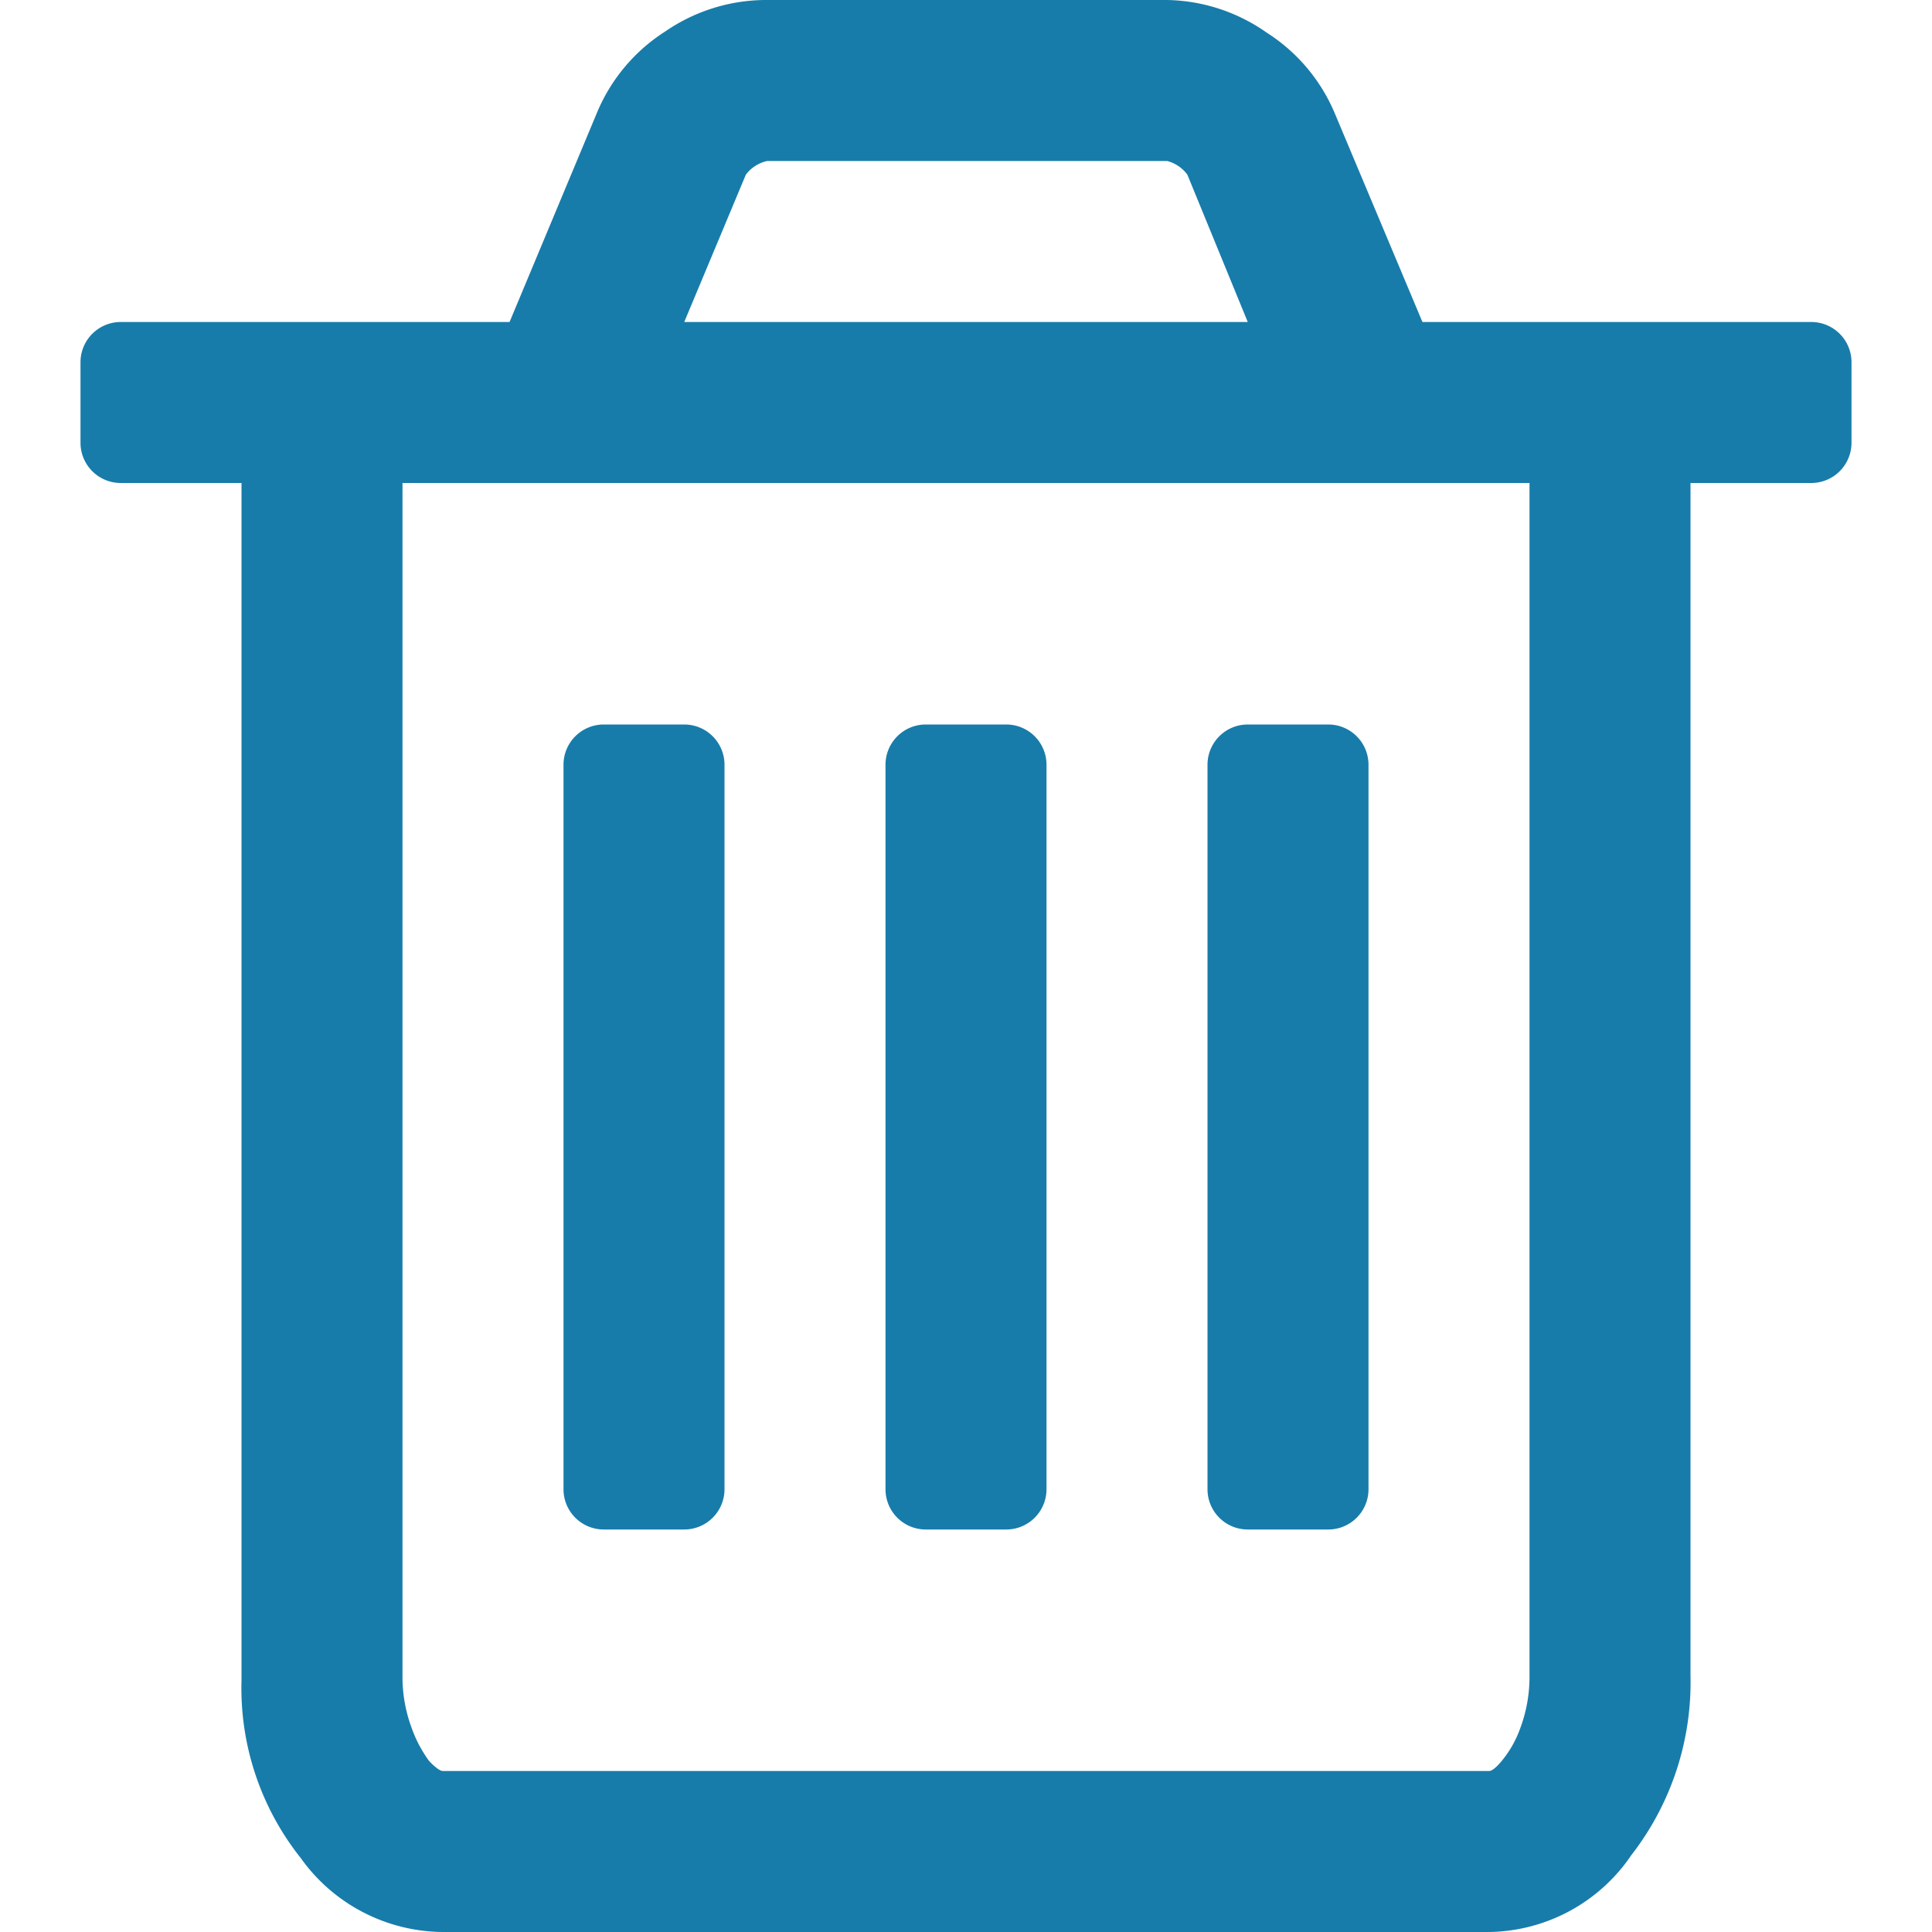 <svg xmlns="http://www.w3.org/2000/svg" viewBox="0 0 48 48"><title>blue_collab-delete</title><g id="Calque_1" data-name="Calque 1"><path d="M18,19V37a1,1,0,0,1-1,1H15a1,1,0,0,1-1-1V19a1,1,0,0,1,1-1h2a1,1,0,0,1,1,1Zm8,0V37a1,1,0,0,1-1,1H23a1,1,0,0,1-1-1V19a1,1,0,0,1,1-1h2a1,1,0,0,1,1,1Zm8,0V37a1,1,0,0,1-1,1H31a1,1,0,0,1-1-1V19a1,1,0,0,1,1-1h2a1,1,0,0,1,1,1Zm4,22.62V12H10V41.62a3.64,3.64,0,0,0,.22,1.29,3.21,3.21,0,0,0,.44.84c.16.17.28.25.34.25H37c.06,0,.17-.08.31-.25a2.7,2.7,0,0,0,.47-.84A3.64,3.64,0,0,0,38,41.62ZM17,8H31L29.5,4.34A.91.91,0,0,0,29,4H19.06a.91.91,0,0,0-.53.34L17,8ZM46,9v2a1,1,0,0,1-1,1H42V41.63a7,7,0,0,1-1.47,4.46A4.34,4.34,0,0,1,37,48H11a4.37,4.37,0,0,1-3.53-1.84A6.78,6.78,0,0,1,6,41.75V12H3a1,1,0,0,1-1-1V9A1,1,0,0,1,3,8h9.66l2.18-5.22a4.4,4.4,0,0,1,1.69-2A4.43,4.43,0,0,1,19,0H29a4.43,4.43,0,0,1,2.47.81,4.4,4.4,0,0,1,1.69,2L35.34,8H45a1,1,0,0,1,1,1Z" style="fill:#177caa"/></g></svg>